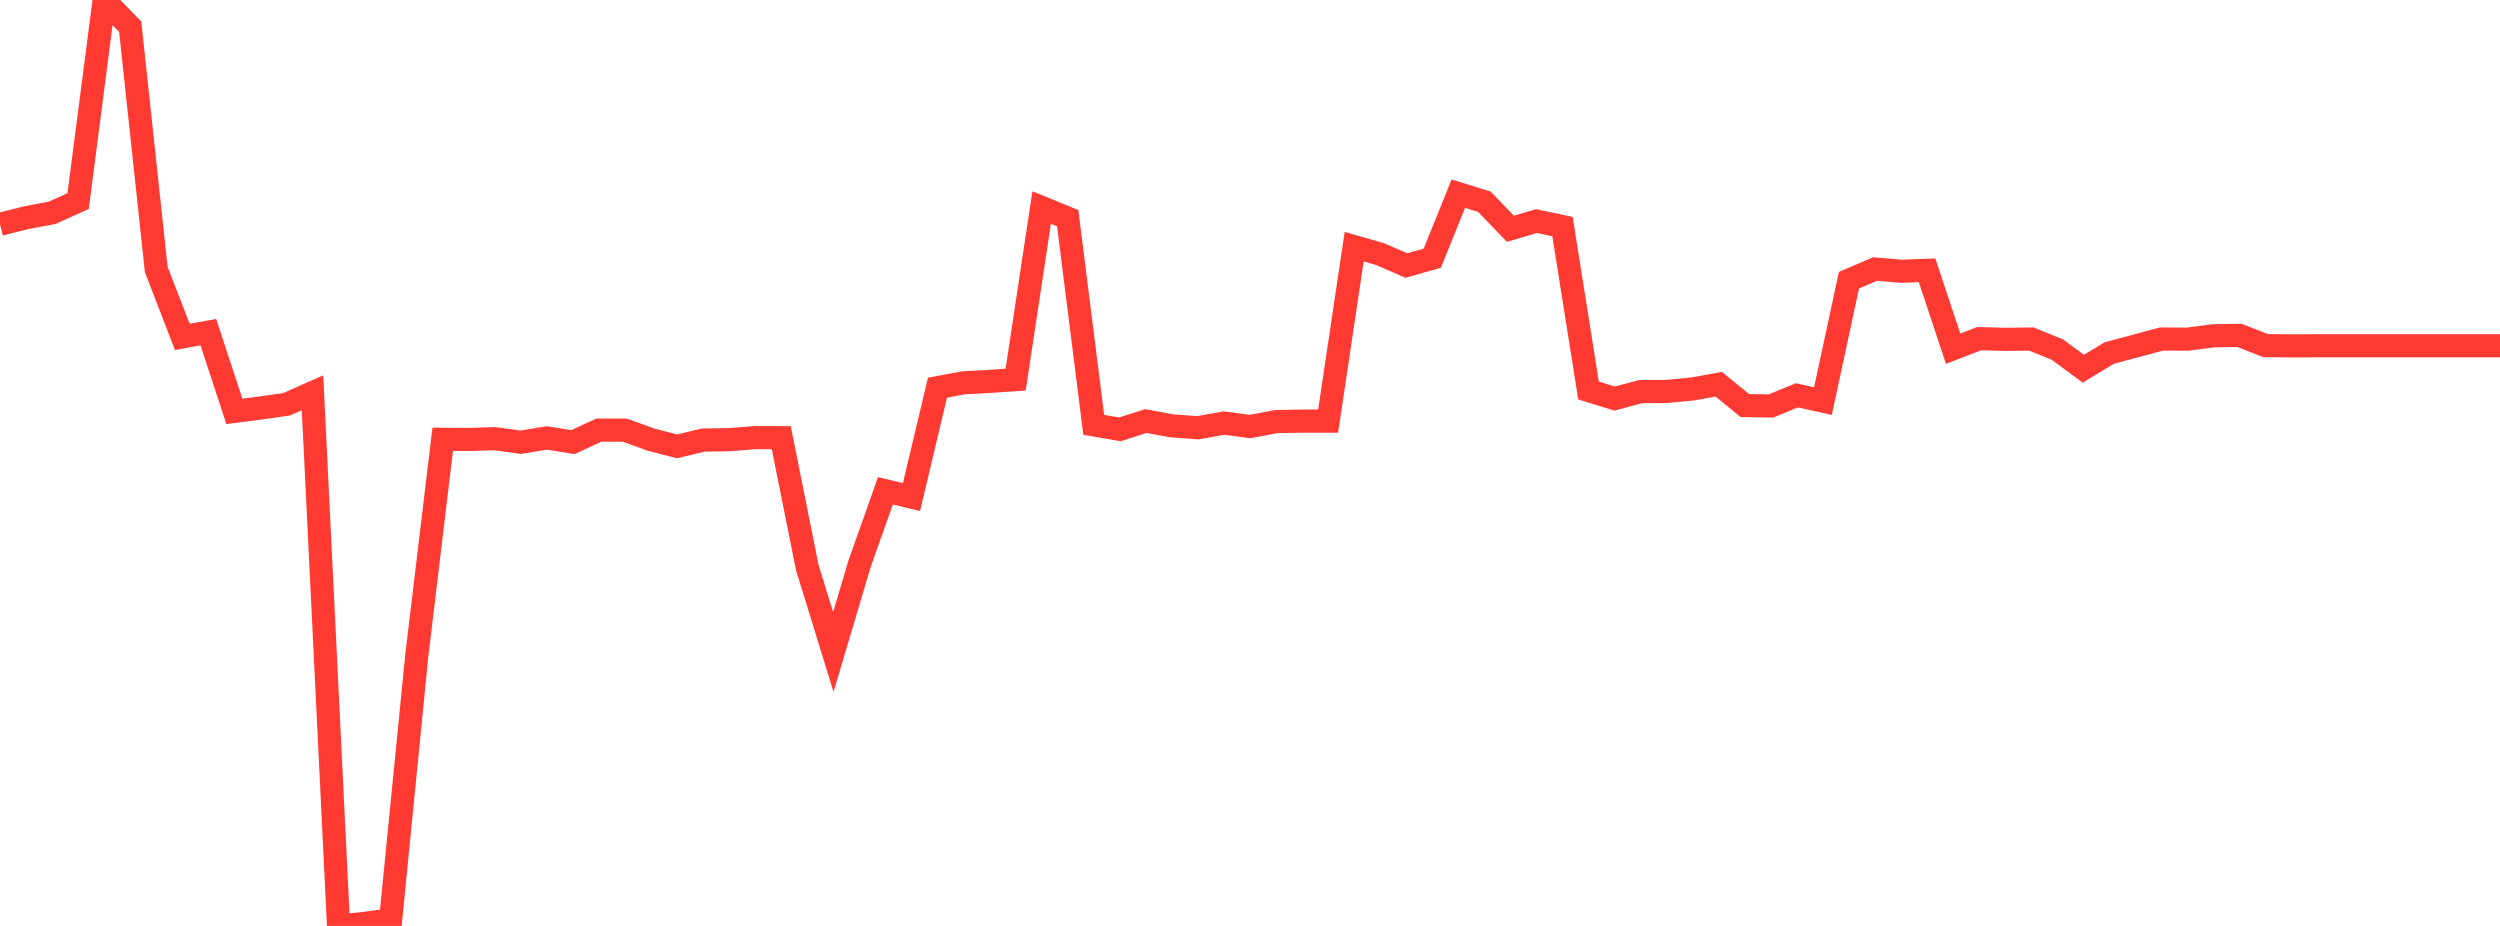 <?xml version="1.0" standalone="no"?>
<!DOCTYPE svg PUBLIC "-//W3C//DTD SVG 1.1//EN" "http://www.w3.org/Graphics/SVG/1.1/DTD/svg11.dtd">

<svg width="135" height="50" viewBox="0 0 135 50" preserveAspectRatio="none" 
  xmlns="http://www.w3.org/2000/svg"
  xmlns:xlink="http://www.w3.org/1999/xlink">


<polyline points="0.0, 12.11 1.406, 11.758 2.812, 11.493 4.219, 10.858 5.625, 0.0 7.031, 1.443 8.438, 14.556 9.844, 18.193 11.25, 17.935 12.656, 22.214 14.062, 22.032 15.469, 21.833 16.875, 21.208 18.281, 50.0 19.688, 49.865 21.094, 49.667 22.5, 35.459 23.906, 23.722 25.312, 23.731 26.719, 23.689 28.125, 23.882 29.531, 23.648 30.938, 23.874 32.344, 23.224 33.75, 23.23 35.156, 23.742 36.562, 24.103 37.969, 23.764 39.375, 23.743 40.781, 23.632 42.188, 23.635 43.594, 30.652 45.0, 35.209 46.406, 30.476 47.812, 26.503 49.219, 26.843 50.625, 20.934 52.031, 20.673 53.438, 20.596 54.844, 20.499 56.25, 11.208 57.656, 11.783 59.062, 22.942 60.469, 23.185 61.875, 22.736 63.281, 22.997 64.688, 23.098 66.094, 22.846 67.5, 23.032 68.906, 22.766 70.312, 22.741 71.719, 22.742 73.125, 13.321 74.531, 13.724 75.938, 14.339 77.344, 13.941 78.75, 10.459 80.156, 10.893 81.562, 12.354 82.969, 11.939 84.375, 12.236 85.781, 21.087 87.188, 21.524 88.594, 21.147 90.0, 21.138 91.406, 21.005 92.812, 20.747 94.219, 21.899 95.625, 21.925 97.031, 21.347 98.438, 21.661 99.844, 15.131 101.25, 14.528 102.656, 14.647 104.062, 14.599 105.469, 18.829 106.875, 18.287 108.281, 18.325 109.688, 18.307 111.094, 18.876 112.5, 19.911 113.906, 19.06 115.312, 18.687 116.719, 18.306 118.125, 18.315 119.531, 18.132 120.938, 18.112 122.344, 18.665 123.75, 18.677 125.156, 18.672 126.562, 18.672 127.969, 18.672 129.375, 18.672 130.781, 18.672 132.188, 18.672 133.594, 18.672 135.0, 18.672" fill="none" stroke="#ff3a33" stroke-width="1.25"/>

</svg>